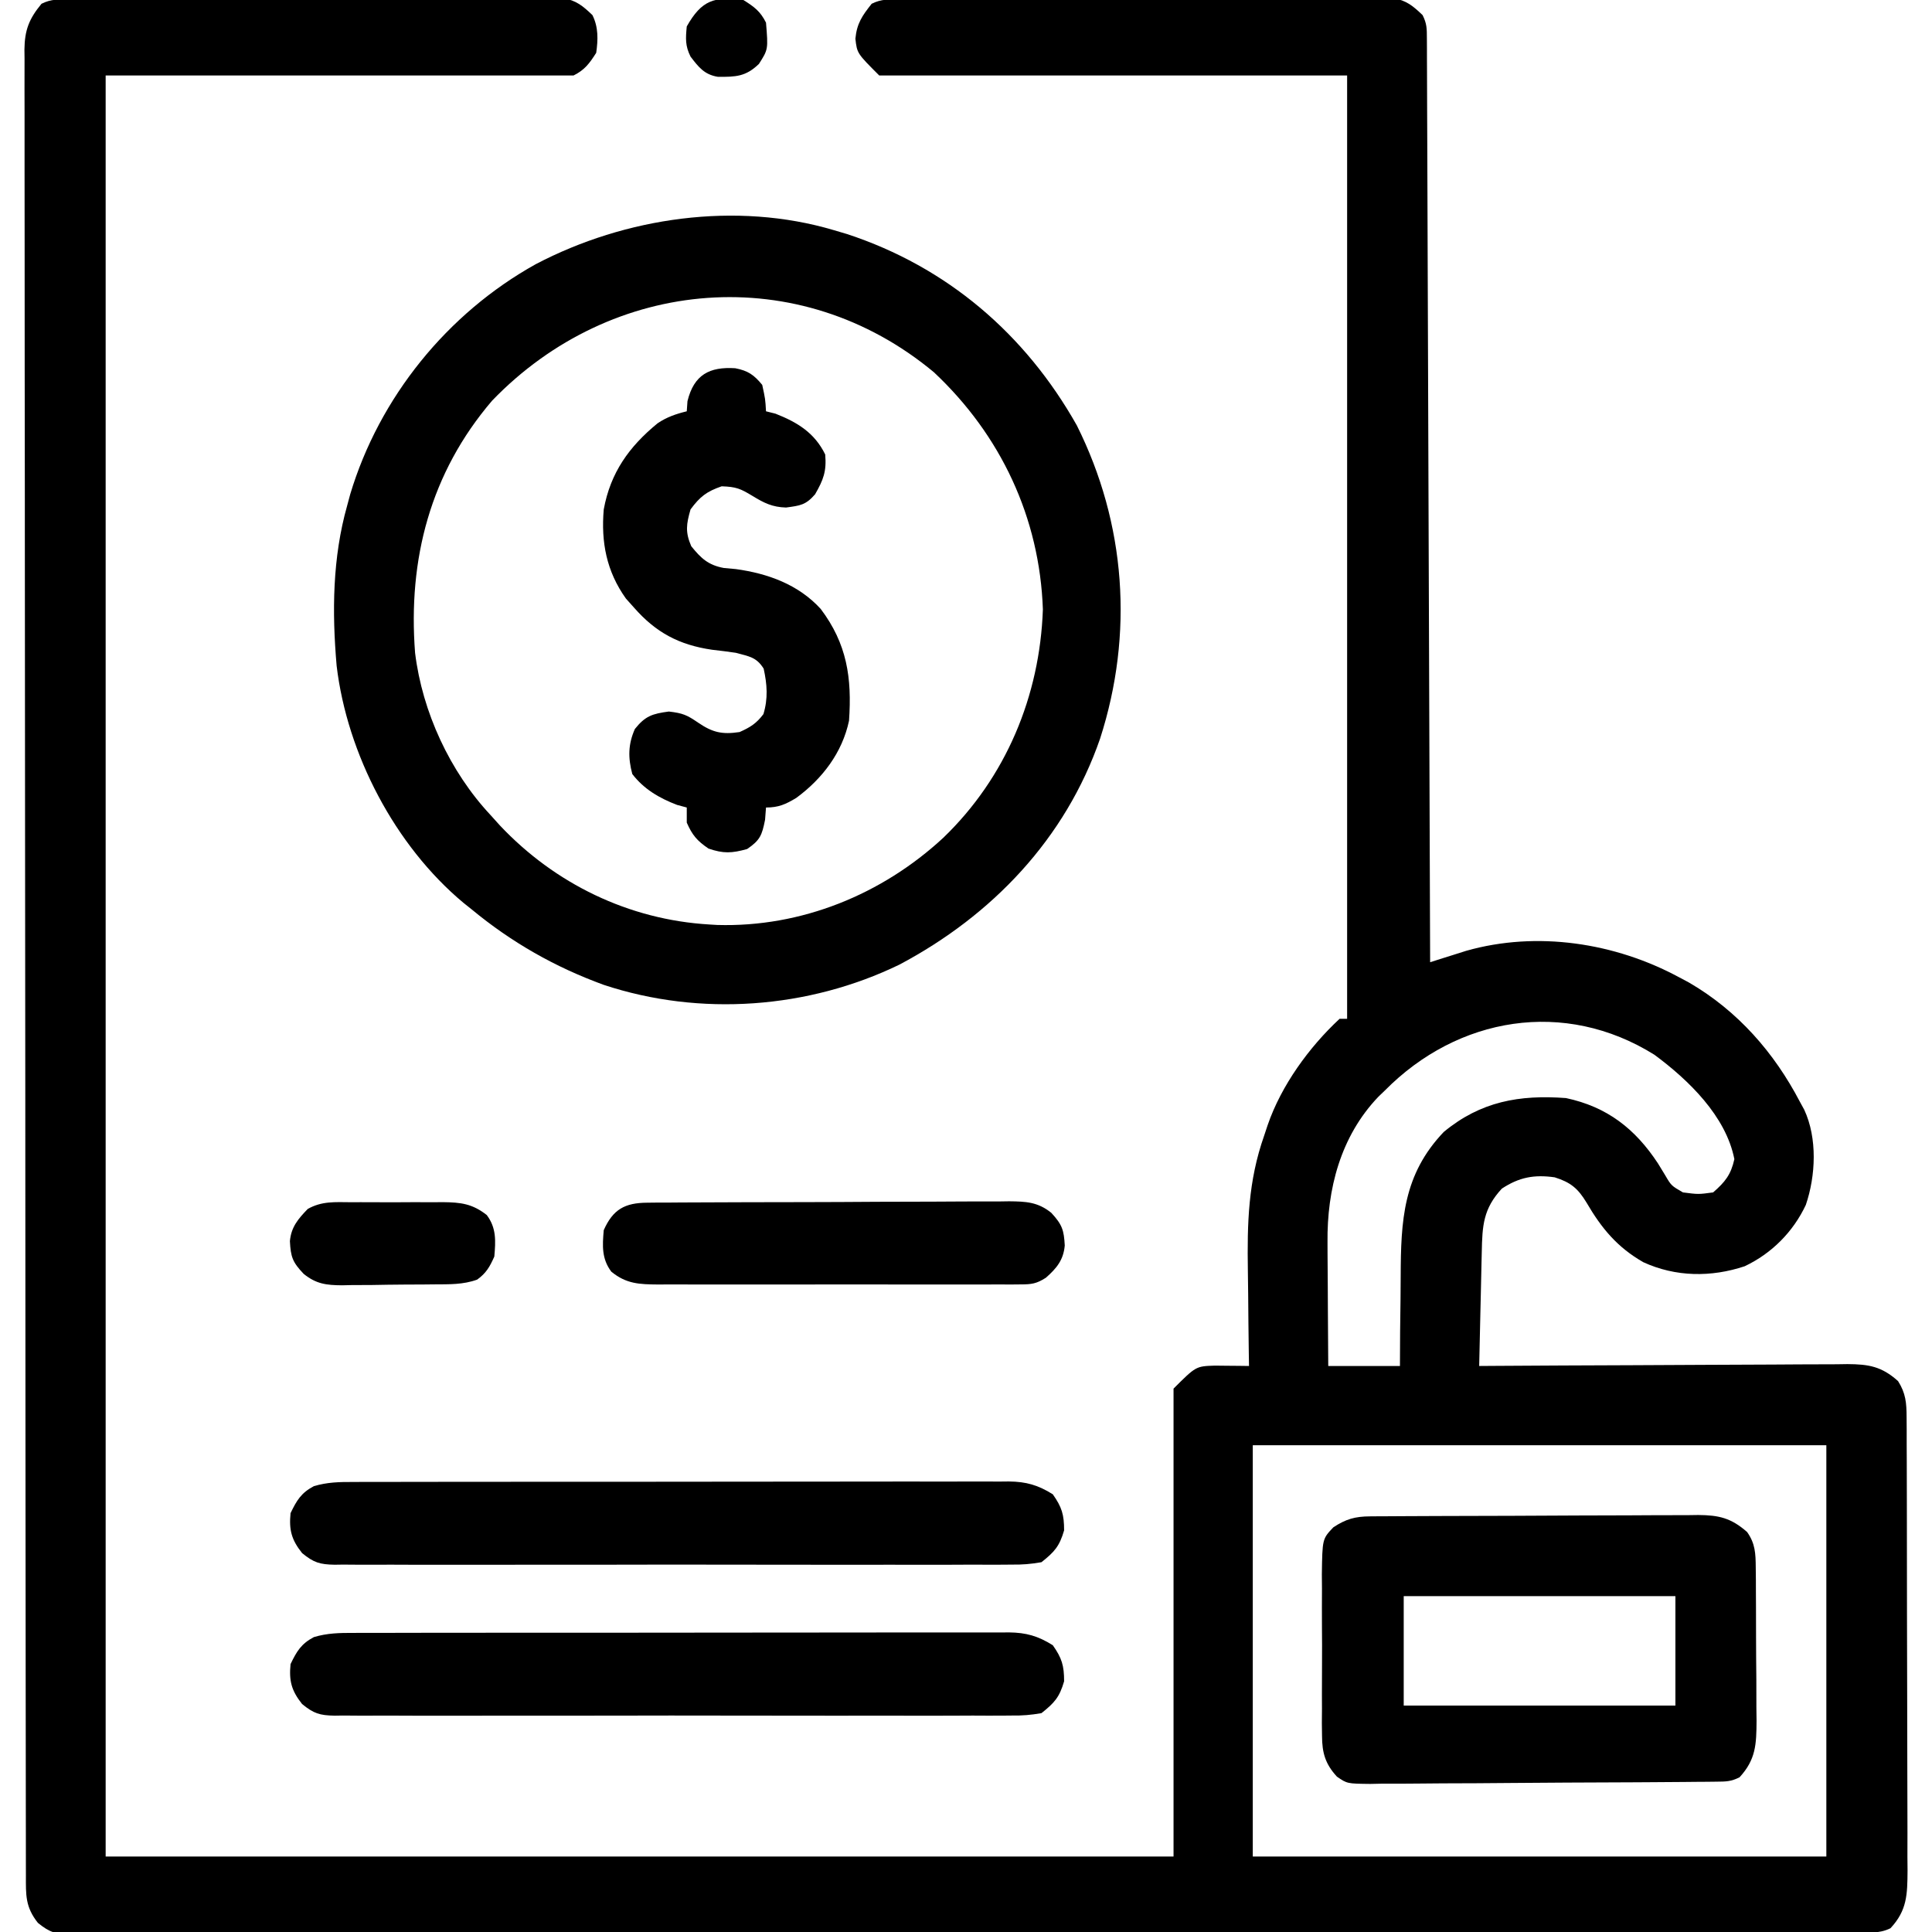 <svg xmlns="http://www.w3.org/2000/svg" width="512" height="512"><path d="M0 0 C1.165 -0.007 2.33 -0.014 3.531 -0.022 C5.458 -0.026 5.458 -0.026 7.424 -0.03 C8.785 -0.036 10.147 -0.043 11.508 -0.05 C15.213 -0.067 18.918 -0.078 22.622 -0.086 C24.936 -0.091 27.25 -0.097 29.565 -0.103 C36.803 -0.123 44.042 -0.137 51.28 -0.145 C59.639 -0.155 67.997 -0.181 76.355 -0.222 C82.814 -0.252 89.273 -0.267 95.731 -0.27 C99.59 -0.272 103.448 -0.281 107.306 -0.306 C110.937 -0.33 114.567 -0.334 118.197 -0.324 C120.163 -0.323 122.129 -0.342 124.095 -0.362 C125.855 -0.351 125.855 -0.351 127.651 -0.341 C128.669 -0.343 129.687 -0.345 130.736 -0.348 C134.266 0.281 135.947 1.697 138.516 4.147 C140.117 7.349 140.015 10.673 139.516 14.147 C137.723 16.957 136.497 18.657 133.516 20.147 C92.596 20.147 51.676 20.147 9.516 20.147 C9.516 175.907 9.516 331.667 9.516 492.147 C102.906 492.147 196.296 492.147 292.516 492.147 C292.516 451.227 292.516 410.307 292.516 368.147 C298.447 362.216 298.447 362.216 303.434 362.05 C305.053 362.067 305.053 362.067 306.704 362.085 C307.79 362.094 308.877 362.103 309.997 362.112 C310.828 362.124 311.66 362.135 312.516 362.147 C312.495 360.832 312.474 359.517 312.453 358.163 C312.379 353.214 312.334 348.266 312.296 343.318 C312.277 341.189 312.249 339.061 312.214 336.932 C312.013 324.319 312.299 313.127 316.516 301.147 C316.827 300.209 317.139 299.271 317.46 298.305 C321.069 287.812 328.419 277.675 336.516 270.147 C337.176 270.147 337.836 270.147 338.516 270.147 C338.516 187.647 338.516 105.147 338.516 20.147 C297.596 20.147 256.676 20.147 214.516 20.147 C208.644 14.275 208.644 14.275 208.204 10.397 C208.594 6.338 210.012 4.314 212.516 1.147 C215.133 -0.161 217.068 0.012 220 0 C221.165 -0.007 222.33 -0.014 223.531 -0.022 C225.458 -0.026 225.458 -0.026 227.424 -0.03 C228.785 -0.036 230.147 -0.043 231.508 -0.05 C235.213 -0.067 238.918 -0.078 242.622 -0.086 C244.936 -0.091 247.25 -0.097 249.565 -0.103 C256.803 -0.123 264.042 -0.137 271.28 -0.145 C279.639 -0.155 287.997 -0.181 296.355 -0.222 C302.814 -0.252 309.273 -0.267 315.731 -0.27 C319.59 -0.272 323.448 -0.281 327.306 -0.306 C330.937 -0.33 334.567 -0.334 338.197 -0.324 C340.163 -0.323 342.129 -0.342 344.095 -0.362 C345.855 -0.351 345.855 -0.351 347.651 -0.341 C349.178 -0.344 349.178 -0.344 350.736 -0.348 C354.266 0.281 355.947 1.697 358.516 4.147 C359.664 6.442 359.646 7.73 359.655 10.282 C359.66 11.153 359.666 12.025 359.671 12.922 C359.673 14.367 359.673 14.367 359.674 15.841 C359.679 16.859 359.684 17.878 359.689 18.927 C359.705 22.362 359.713 25.797 359.721 29.232 C359.731 31.685 359.741 34.139 359.751 36.592 C359.773 41.885 359.791 47.179 359.807 52.472 C359.83 60.126 359.858 67.779 359.887 75.433 C359.935 87.849 359.978 100.266 360.019 112.682 C360.058 124.746 360.1 136.809 360.144 148.873 C360.147 149.616 360.149 150.359 360.152 151.125 C360.166 154.853 360.179 158.582 360.193 162.31 C360.307 193.256 360.414 224.202 360.516 255.147 C361.385 254.87 362.254 254.593 363.149 254.307 C364.301 253.945 365.454 253.583 366.641 253.21 C367.778 252.85 368.915 252.49 370.086 252.12 C388.848 246.799 409.523 249.965 426.516 259.147 C427.394 259.615 428.272 260.083 429.176 260.565 C442.033 268.057 451.669 279.049 458.516 292.147 C458.895 292.841 459.274 293.534 459.665 294.249 C463.168 301.802 462.712 311.717 460.079 319.46 C456.718 326.616 451.034 332.317 443.891 335.71 C434.984 338.683 425.563 338.567 417.016 334.647 C410.092 330.688 405.922 325.635 401.954 318.835 C399.702 315.113 397.778 313.484 393.516 312.147 C388.12 311.39 384.146 312.096 379.516 315.147 C374.575 320.49 374.34 324.95 374.2 331.971 C374.169 333.263 374.169 333.263 374.137 334.582 C374.071 337.333 374.012 340.084 373.954 342.835 C373.91 344.7 373.867 346.565 373.823 348.43 C373.716 353.003 373.614 357.575 373.516 362.147 C374.818 362.138 376.12 362.129 377.462 362.12 C389.733 362.039 402.005 361.979 414.276 361.94 C420.585 361.919 426.894 361.891 433.203 361.845 C439.291 361.802 445.379 361.778 451.468 361.768 C453.791 361.76 456.113 361.746 458.436 361.724 C461.69 361.695 464.943 361.691 468.196 361.693 C469.157 361.679 470.117 361.664 471.106 361.649 C476.718 361.684 480.157 362.242 484.516 366.147 C486.565 369.371 486.771 371.93 486.784 375.713 C486.796 377.412 486.796 377.412 486.809 379.145 C486.809 380.384 486.808 381.623 486.807 382.899 C486.813 384.206 486.82 385.514 486.827 386.861 C486.845 390.446 486.849 394.031 486.851 397.616 C486.852 399.856 486.856 402.097 486.862 404.338 C486.88 412.158 486.888 419.978 486.887 427.798 C486.886 435.082 486.907 442.366 486.938 449.651 C486.964 455.909 486.975 462.168 486.974 468.426 C486.973 472.162 486.979 475.898 487 479.634 C487.023 483.802 487.014 487.969 487.002 492.137 C487.013 493.371 487.024 494.606 487.036 495.878 C486.989 502.211 486.932 506.405 482.516 511.147 C479.405 512.703 476.109 512.289 472.694 512.284 C471.873 512.287 471.051 512.289 470.205 512.292 C467.423 512.3 464.641 512.3 461.859 512.301 C459.856 512.305 457.853 512.31 455.85 512.314 C450.323 512.326 444.796 512.332 439.269 512.337 C433.318 512.342 427.366 512.354 421.414 512.365 C407.71 512.388 394.006 512.403 380.302 512.415 C375.562 512.419 370.822 512.424 366.082 512.429 C340.892 512.454 315.702 512.476 290.511 512.488 C284.674 512.491 278.836 512.494 272.998 512.497 C272.273 512.498 271.548 512.498 270.801 512.498 C247.277 512.511 223.753 512.542 200.23 512.583 C176.056 512.626 151.883 512.653 127.71 512.658 C124.298 512.659 120.885 512.659 117.473 512.66 C116.802 512.661 116.13 512.661 115.438 512.661 C104.618 512.665 93.797 512.685 82.977 512.711 C72.107 512.737 61.237 512.745 50.366 512.734 C44.474 512.729 38.582 512.732 32.69 512.757 C27.3 512.779 21.911 512.779 16.522 512.759 C14.568 512.757 12.613 512.762 10.659 512.777 C8.011 512.796 5.364 512.785 2.716 512.765 C1.567 512.784 1.567 512.784 0.395 512.804 C-3.6 512.739 -5.299 512.298 -8.434 509.734 C-11.791 505.498 -11.628 502.37 -11.618 497.14 C-11.62 496.299 -11.623 495.458 -11.625 494.591 C-11.632 491.741 -11.631 488.891 -11.631 486.041 C-11.634 483.989 -11.638 481.938 -11.642 479.886 C-11.652 474.224 -11.656 468.562 -11.659 462.901 C-11.662 456.804 -11.672 450.707 -11.681 444.61 C-11.7 430.571 -11.71 416.532 -11.718 402.493 C-11.722 395.558 -11.728 388.623 -11.733 381.689 C-11.751 357.959 -11.766 334.23 -11.773 310.5 C-11.774 309.01 -11.774 307.52 -11.775 306.03 C-11.775 305.291 -11.775 304.552 -11.775 303.79 C-11.777 300.046 -11.778 296.302 -11.779 292.557 C-11.779 291.814 -11.779 291.071 -11.78 290.306 C-11.788 266.207 -11.811 242.108 -11.844 218.01 C-11.878 192.543 -11.898 167.076 -11.901 141.609 C-11.901 138.814 -11.902 136.02 -11.902 133.225 C-11.902 132.537 -11.903 131.849 -11.903 131.14 C-11.905 120.056 -11.921 108.972 -11.941 97.887 C-11.961 86.751 -11.967 75.614 -11.957 64.477 C-11.953 58.44 -11.955 52.405 -11.974 46.368 C-11.992 40.846 -11.991 35.325 -11.975 29.803 C-11.973 27.801 -11.977 25.8 -11.989 23.799 C-12.004 21.084 -11.995 18.371 -11.979 15.657 C-11.989 14.875 -11.999 14.092 -12.01 13.286 C-11.944 8.106 -10.779 5.129 -7.484 1.147 C-4.867 -0.161 -2.932 0.012 0 0 Z M348.516 289.147 C347.953 289.689 347.39 290.23 346.809 290.788 C336.75 301.298 333.158 315.316 333.321 329.432 C333.324 330.374 333.327 331.316 333.329 332.286 C333.341 335.261 333.366 338.235 333.391 341.21 C333.401 343.24 333.41 345.271 333.419 347.301 C333.439 352.25 333.478 357.198 333.516 362.147 C339.786 362.147 346.056 362.147 352.516 362.147 C352.537 357.7 352.537 357.7 352.559 353.163 C352.59 350.253 352.629 347.344 352.669 344.435 C352.692 342.431 352.706 340.428 352.712 338.424 C352.76 323.6 353.335 311.432 364.129 300.124 C373.906 292.028 384.2 290.23 396.516 291.147 C407.41 293.466 414.851 299.273 420.891 308.46 C421.518 309.487 422.144 310.514 422.79 311.573 C424.421 314.36 424.421 314.36 427.516 316.147 C431.584 316.675 431.584 316.675 435.516 316.147 C438.69 313.37 440.223 311.466 441.141 307.335 C438.902 295.917 428.998 286.362 419.965 279.678 C396.14 264.783 367.853 269.568 348.516 289.147 Z M313.516 383.147 C313.516 419.117 313.516 455.087 313.516 492.147 C363.676 492.147 413.836 492.147 465.516 492.147 C465.516 456.177 465.516 420.207 465.516 383.147 C415.356 383.147 365.196 383.147 313.516 383.147 Z " fill="#000000" transform="translate(18.484,-0.147)"></path><path d="M0 0 C1.723 0.51 1.723 0.51 3.48 1.031 C29.952 9.728 50.708 27.488 64.371 51.738 C77.397 77.822 79.475 106.98 70.543 134.723 C61.353 161.286 41.925 181.605 17.375 194.625 C-6.774 206.344 -35.441 208.457 -61 200 C-73.914 195.291 -85.401 188.763 -96 180 C-96.73 179.417 -97.459 178.835 -98.211 178.234 C-116.327 163.106 -129.012 138.817 -131.789 115.431 C-133.024 101.198 -132.899 86.806 -129 73 C-128.733 72.007 -128.466 71.015 -128.191 69.992 C-120.483 44.296 -102.429 22.017 -79 9 C-55.277 -3.437 -25.918 -7.698 0 0 Z M-90.586 45.18 C-106.952 64.3 -112.919 87.217 -111 112 C-109.096 127.659 -101.747 143.52 -91 155 C-89.784 156.352 -89.784 156.352 -88.543 157.73 C-73.96 173.21 -54.364 182.743 -33 184 C-32.319 184.041 -31.639 184.083 -30.938 184.125 C-8.648 184.781 12.776 176.041 29 161 C45.577 145.04 54.572 123.463 55.375 100.5 C54.524 76.164 44.206 54.258 26.492 37.648 C-9.132 7.981 -58.888 12.274 -90.586 45.18 Z " fill="#000000" transform="translate(221,61)"></path><path d="M0 0 C0.82 -0.007 1.64 -0.014 2.485 -0.022 C3.381 -0.024 4.277 -0.027 5.201 -0.03 C6.147 -0.036 7.094 -0.043 8.069 -0.05 C11.206 -0.069 14.342 -0.081 17.479 -0.091 C18.55 -0.095 19.621 -0.099 20.724 -0.103 C26.391 -0.124 32.059 -0.139 37.726 -0.148 C43.58 -0.159 49.435 -0.193 55.289 -0.233 C59.79 -0.259 64.291 -0.268 68.793 -0.271 C70.951 -0.276 73.109 -0.288 75.267 -0.306 C78.288 -0.331 81.308 -0.33 84.33 -0.323 C85.665 -0.342 85.665 -0.342 87.027 -0.362 C92.466 -0.316 95.715 0.411 99.959 4.147 C102.132 7.209 102.22 9.854 102.25 13.555 C102.262 14.636 102.275 15.718 102.288 16.832 C102.291 17.996 102.293 19.159 102.295 20.358 C102.305 22.159 102.305 22.159 102.315 23.997 C102.325 26.537 102.33 29.078 102.33 31.618 C102.334 35.5 102.37 39.382 102.408 43.264 C102.414 45.733 102.418 48.202 102.42 50.671 C102.434 51.83 102.449 52.99 102.464 54.184 C102.428 60.44 102.277 64.445 97.959 69.147 C95.675 70.289 94.381 70.285 91.842 70.308 C90.549 70.323 90.549 70.323 89.229 70.338 C88.281 70.344 87.333 70.35 86.356 70.356 C85.359 70.366 84.363 70.375 83.336 70.386 C80.026 70.416 76.717 70.437 73.408 70.456 C71.716 70.466 71.716 70.466 69.989 70.476 C64.018 70.508 58.048 70.533 52.077 70.552 C47.128 70.57 42.181 70.605 37.233 70.655 C31.265 70.715 25.298 70.746 19.33 70.755 C17.054 70.764 14.778 70.783 12.502 70.812 C9.317 70.851 6.135 70.852 2.95 70.844 C1.537 70.874 1.537 70.874 0.096 70.905 C-6.041 70.836 -6.041 70.836 -8.744 68.973 C-11.824 65.629 -12.67 62.658 -12.688 58.221 C-12.711 56.504 -12.711 56.504 -12.736 54.753 C-12.725 53.531 -12.715 52.309 -12.705 51.05 C-12.71 49.782 -12.714 48.515 -12.719 47.21 C-12.723 44.535 -12.716 41.863 -12.693 39.189 C-12.664 35.77 -12.681 32.353 -12.711 28.934 C-12.733 25.66 -12.717 22.386 -12.705 19.112 C-12.715 17.888 -12.725 16.664 -12.736 15.403 C-12.605 5.973 -12.605 5.973 -9.687 2.899 C-6.363 0.699 -3.902 0.023 0 0 Z M8.959 21.147 C8.959 30.717 8.959 40.287 8.959 50.147 C32.719 50.147 56.479 50.147 80.959 50.147 C80.959 40.577 80.959 31.007 80.959 21.147 C57.199 21.147 33.439 21.147 8.959 21.147 Z " fill="#000000" transform="translate(363.041,401.853)"></path><path d="M0 0 C3.385 0.65 4.979 1.761 7.156 4.414 C7.969 8.164 7.969 8.164 8.156 11.414 C9.394 11.723 9.394 11.723 10.656 12.039 C16.508 14.338 21.027 17.114 23.844 22.852 C24.233 27.294 23.373 29.572 21.156 33.414 C18.681 36.256 17.254 36.401 13.469 36.914 C9.855 36.813 7.655 35.727 4.594 33.852 C1.396 31.92 0.284 31.418 -3.594 31.289 C-7.586 32.671 -9.332 34.016 -11.844 37.414 C-12.962 41.327 -13.279 43.407 -11.656 47.164 C-9.077 50.366 -7.153 52.172 -3.031 52.934 C-1.979 53.03 -0.927 53.127 0.156 53.227 C8.652 54.392 16.747 57.317 22.656 63.789 C29.628 73.043 30.949 82.058 30.156 93.414 C28.366 101.865 23.097 108.777 16.188 113.863 C13.367 115.566 11.482 116.414 8.156 116.414 C8.074 117.487 7.991 118.559 7.906 119.664 C7.081 123.791 6.59 125.065 3.156 127.414 C-0.881 128.535 -3.121 128.664 -7.094 127.289 C-10.114 125.23 -11.382 123.744 -12.844 120.414 C-12.844 119.094 -12.844 117.774 -12.844 116.414 C-13.689 116.187 -14.535 115.96 -15.406 115.727 C-20.089 113.939 -24.195 111.564 -27.281 107.539 C-28.421 103.234 -28.408 99.684 -26.594 95.602 C-23.824 92.139 -21.966 91.565 -17.594 90.977 C-13.874 91.411 -12.796 91.894 -9.844 93.914 C-6.036 96.506 -3.52 97.12 1.156 96.414 C3.979 95.16 5.619 94.13 7.469 91.664 C8.726 87.548 8.456 83.764 7.531 79.602 C5.584 76.504 3.637 76.376 0.156 75.414 C-1.943 75.106 -4.048 74.836 -6.156 74.602 C-14.848 73.333 -21.031 70.058 -26.844 63.414 C-27.545 62.63 -28.246 61.847 -28.969 61.039 C-34.122 53.824 -35.587 46.083 -34.844 37.414 C-33.068 27.693 -28.154 20.801 -20.59 14.602 C-18.158 12.948 -15.685 12.107 -12.844 11.414 C-12.782 10.527 -12.72 9.64 -12.656 8.727 C-10.933 1.7 -6.821 -0.432 0 0 Z " fill="#000000" transform="translate(194.844,97.586)"></path><path d="M0 0 C0.764 -0.004 1.527 -0.008 2.314 -0.012 C4.869 -0.022 7.423 -0.018 9.978 -0.014 C11.812 -0.018 13.645 -0.023 15.478 -0.029 C20.456 -0.043 25.433 -0.043 30.41 -0.041 C34.565 -0.04 38.72 -0.045 42.875 -0.049 C52.678 -0.061 62.48 -0.061 72.282 -0.055 C82.395 -0.049 92.508 -0.061 102.621 -0.083 C111.304 -0.1 119.987 -0.106 128.67 -0.103 C133.855 -0.101 139.041 -0.104 144.227 -0.118 C149.103 -0.13 153.979 -0.128 158.856 -0.115 C160.645 -0.113 162.434 -0.116 164.223 -0.124 C166.666 -0.134 169.109 -0.126 171.553 -0.114 C172.259 -0.121 172.966 -0.128 173.694 -0.136 C178.293 -0.086 181.443 0.822 185.34 3.261 C187.744 6.673 188.34 8.643 188.34 12.823 C187.111 17.049 185.777 18.534 182.34 21.261 C179.506 21.754 177.273 21.939 174.445 21.896 C173.656 21.903 172.867 21.911 172.055 21.919 C169.414 21.939 166.775 21.923 164.135 21.908 C162.241 21.914 160.347 21.923 158.453 21.934 C153.31 21.957 148.168 21.948 143.025 21.932 C137.645 21.92 132.265 21.931 126.885 21.939 C117.849 21.948 108.814 21.936 99.779 21.913 C89.331 21.885 78.883 21.894 68.435 21.922 C59.467 21.944 50.499 21.948 41.53 21.934 C36.173 21.927 30.816 21.926 25.458 21.942 C20.422 21.957 15.386 21.947 10.349 21.918 C8.5 21.911 6.651 21.913 4.802 21.924 C2.279 21.938 -0.242 21.921 -2.765 21.896 C-3.865 21.912 -3.865 21.912 -4.987 21.929 C-8.911 21.854 -10.524 21.372 -13.601 18.848 C-16.405 15.325 -17.105 12.715 -16.66 8.261 C-15.027 4.868 -13.845 2.888 -10.49 1.113 C-6.961 0.05 -3.649 -0.019 0 0 Z " fill="#000000" transform="translate(93.66,432.739)"></path><path d="M0 0 C0.764 -0.004 1.527 -0.008 2.314 -0.012 C4.869 -0.022 7.423 -0.018 9.978 -0.014 C11.812 -0.018 13.645 -0.023 15.478 -0.029 C20.456 -0.043 25.433 -0.043 30.41 -0.041 C34.565 -0.04 38.72 -0.045 42.875 -0.049 C52.678 -0.061 62.48 -0.061 72.282 -0.055 C82.395 -0.049 92.508 -0.061 102.621 -0.083 C111.304 -0.1 119.987 -0.106 128.67 -0.103 C133.855 -0.101 139.041 -0.104 144.227 -0.118 C149.103 -0.13 153.979 -0.128 158.856 -0.115 C160.645 -0.113 162.434 -0.116 164.223 -0.124 C166.666 -0.134 169.109 -0.126 171.553 -0.114 C172.259 -0.121 172.966 -0.128 173.694 -0.136 C178.293 -0.086 181.443 0.822 185.34 3.261 C187.744 6.673 188.34 8.643 188.34 12.823 C187.111 17.049 185.777 18.534 182.34 21.261 C179.506 21.754 177.273 21.939 174.445 21.896 C173.656 21.903 172.867 21.911 172.055 21.919 C169.414 21.939 166.775 21.923 164.135 21.908 C162.241 21.914 160.347 21.923 158.453 21.934 C153.31 21.957 148.168 21.948 143.025 21.932 C137.645 21.92 132.265 21.931 126.885 21.939 C117.849 21.948 108.814 21.936 99.779 21.913 C89.331 21.885 78.883 21.894 68.435 21.922 C59.467 21.944 50.499 21.948 41.53 21.934 C36.173 21.927 30.816 21.926 25.458 21.942 C20.422 21.957 15.386 21.947 10.349 21.918 C8.5 21.911 6.651 21.913 4.802 21.924 C2.279 21.938 -0.242 21.921 -2.765 21.896 C-3.865 21.912 -3.865 21.912 -4.987 21.929 C-8.911 21.854 -10.524 21.372 -13.601 18.848 C-16.405 15.325 -17.105 12.715 -16.66 8.261 C-15.027 4.868 -13.845 2.888 -10.49 1.113 C-6.961 0.05 -3.649 -0.019 0 0 Z " fill="#000000" transform="translate(93.66,392.739)"></path><path d="M0 0 C1.358 -0.015 1.358 -0.015 2.744 -0.03 C3.73 -0.031 4.716 -0.032 5.732 -0.032 C6.777 -0.041 7.821 -0.049 8.897 -0.057 C12.353 -0.082 15.808 -0.09 19.264 -0.097 C21.665 -0.106 24.067 -0.115 26.468 -0.124 C31.503 -0.141 36.539 -0.148 41.574 -0.151 C48.026 -0.157 54.477 -0.194 60.929 -0.24 C65.89 -0.27 70.85 -0.277 75.81 -0.278 C78.189 -0.282 80.567 -0.295 82.946 -0.316 C86.274 -0.342 89.6 -0.338 92.928 -0.325 C93.91 -0.34 94.892 -0.355 95.903 -0.37 C100.384 -0.322 103.489 -0.19 107.061 2.683 C109.954 5.809 110.416 7.265 110.631 11.348 C110.287 15.205 108.446 17.404 105.63 19.887 C103.136 21.481 101.843 21.651 98.912 21.655 C98.005 21.664 97.098 21.672 96.163 21.681 C95.176 21.675 94.188 21.669 93.17 21.662 C92.125 21.668 91.079 21.673 90.001 21.678 C86.54 21.691 83.08 21.683 79.619 21.673 C77.216 21.675 74.812 21.678 72.408 21.681 C67.369 21.686 62.329 21.679 57.29 21.665 C50.829 21.648 44.368 21.658 37.907 21.676 C32.943 21.687 27.978 21.683 23.014 21.676 C20.631 21.674 18.249 21.676 15.867 21.683 C12.537 21.691 9.207 21.679 5.877 21.662 C4.399 21.671 4.399 21.671 2.891 21.681 C-2.056 21.635 -5.55 21.55 -9.541 18.274 C-12.107 14.852 -11.905 11.428 -11.541 7.274 C-9.083 1.745 -5.929 0.035 0 0 Z " fill="#000000" transform="translate(171.541,318.726)"></path><path d="M0 0 C0.87 -0.003 1.741 -0.006 2.637 -0.009 C4.476 -0.011 6.314 -0.005 8.152 0.007 C10.959 0.023 13.765 0.007 16.572 -0.012 C18.361 -0.01 20.149 -0.006 21.938 0 C22.774 -0.006 23.611 -0.012 24.473 -0.018 C29.155 0.038 32.215 0.392 36.035 3.398 C38.601 6.82 38.4 10.245 38.035 14.398 C36.837 17.095 35.887 18.787 33.484 20.512 C29.734 21.869 26.065 21.744 22.105 21.77 C20.804 21.783 20.804 21.783 19.475 21.797 C17.641 21.811 15.807 21.82 13.973 21.824 C11.177 21.836 8.382 21.885 5.586 21.936 C3.801 21.945 2.016 21.952 0.23 21.957 C-0.601 21.977 -1.432 21.996 -2.289 22.016 C-6.486 21.984 -9.156 21.676 -12.483 18.992 C-15.47 15.87 -15.919 14.457 -16.137 10.324 C-15.8 6.556 -13.948 4.418 -11.412 1.787 C-7.701 -0.319 -4.197 -0.03 0 0 Z " fill="#000000" transform="translate(92.965,318.602)"></path><path d="M0 0 C2.87 1.794 4.491 2.983 6 6 C6.581 13.09 6.581 13.09 4.125 16.938 C0.638 20.322 -2.036 20.39 -6.738 20.359 C-10.325 19.789 -11.868 17.798 -14 15 C-15.433 12.134 -15.306 10.187 -15 7 C-11.061 0.042 -7.715 -0.999 0 0 Z " fill="#000000" transform="translate(197,0)"></path></svg>